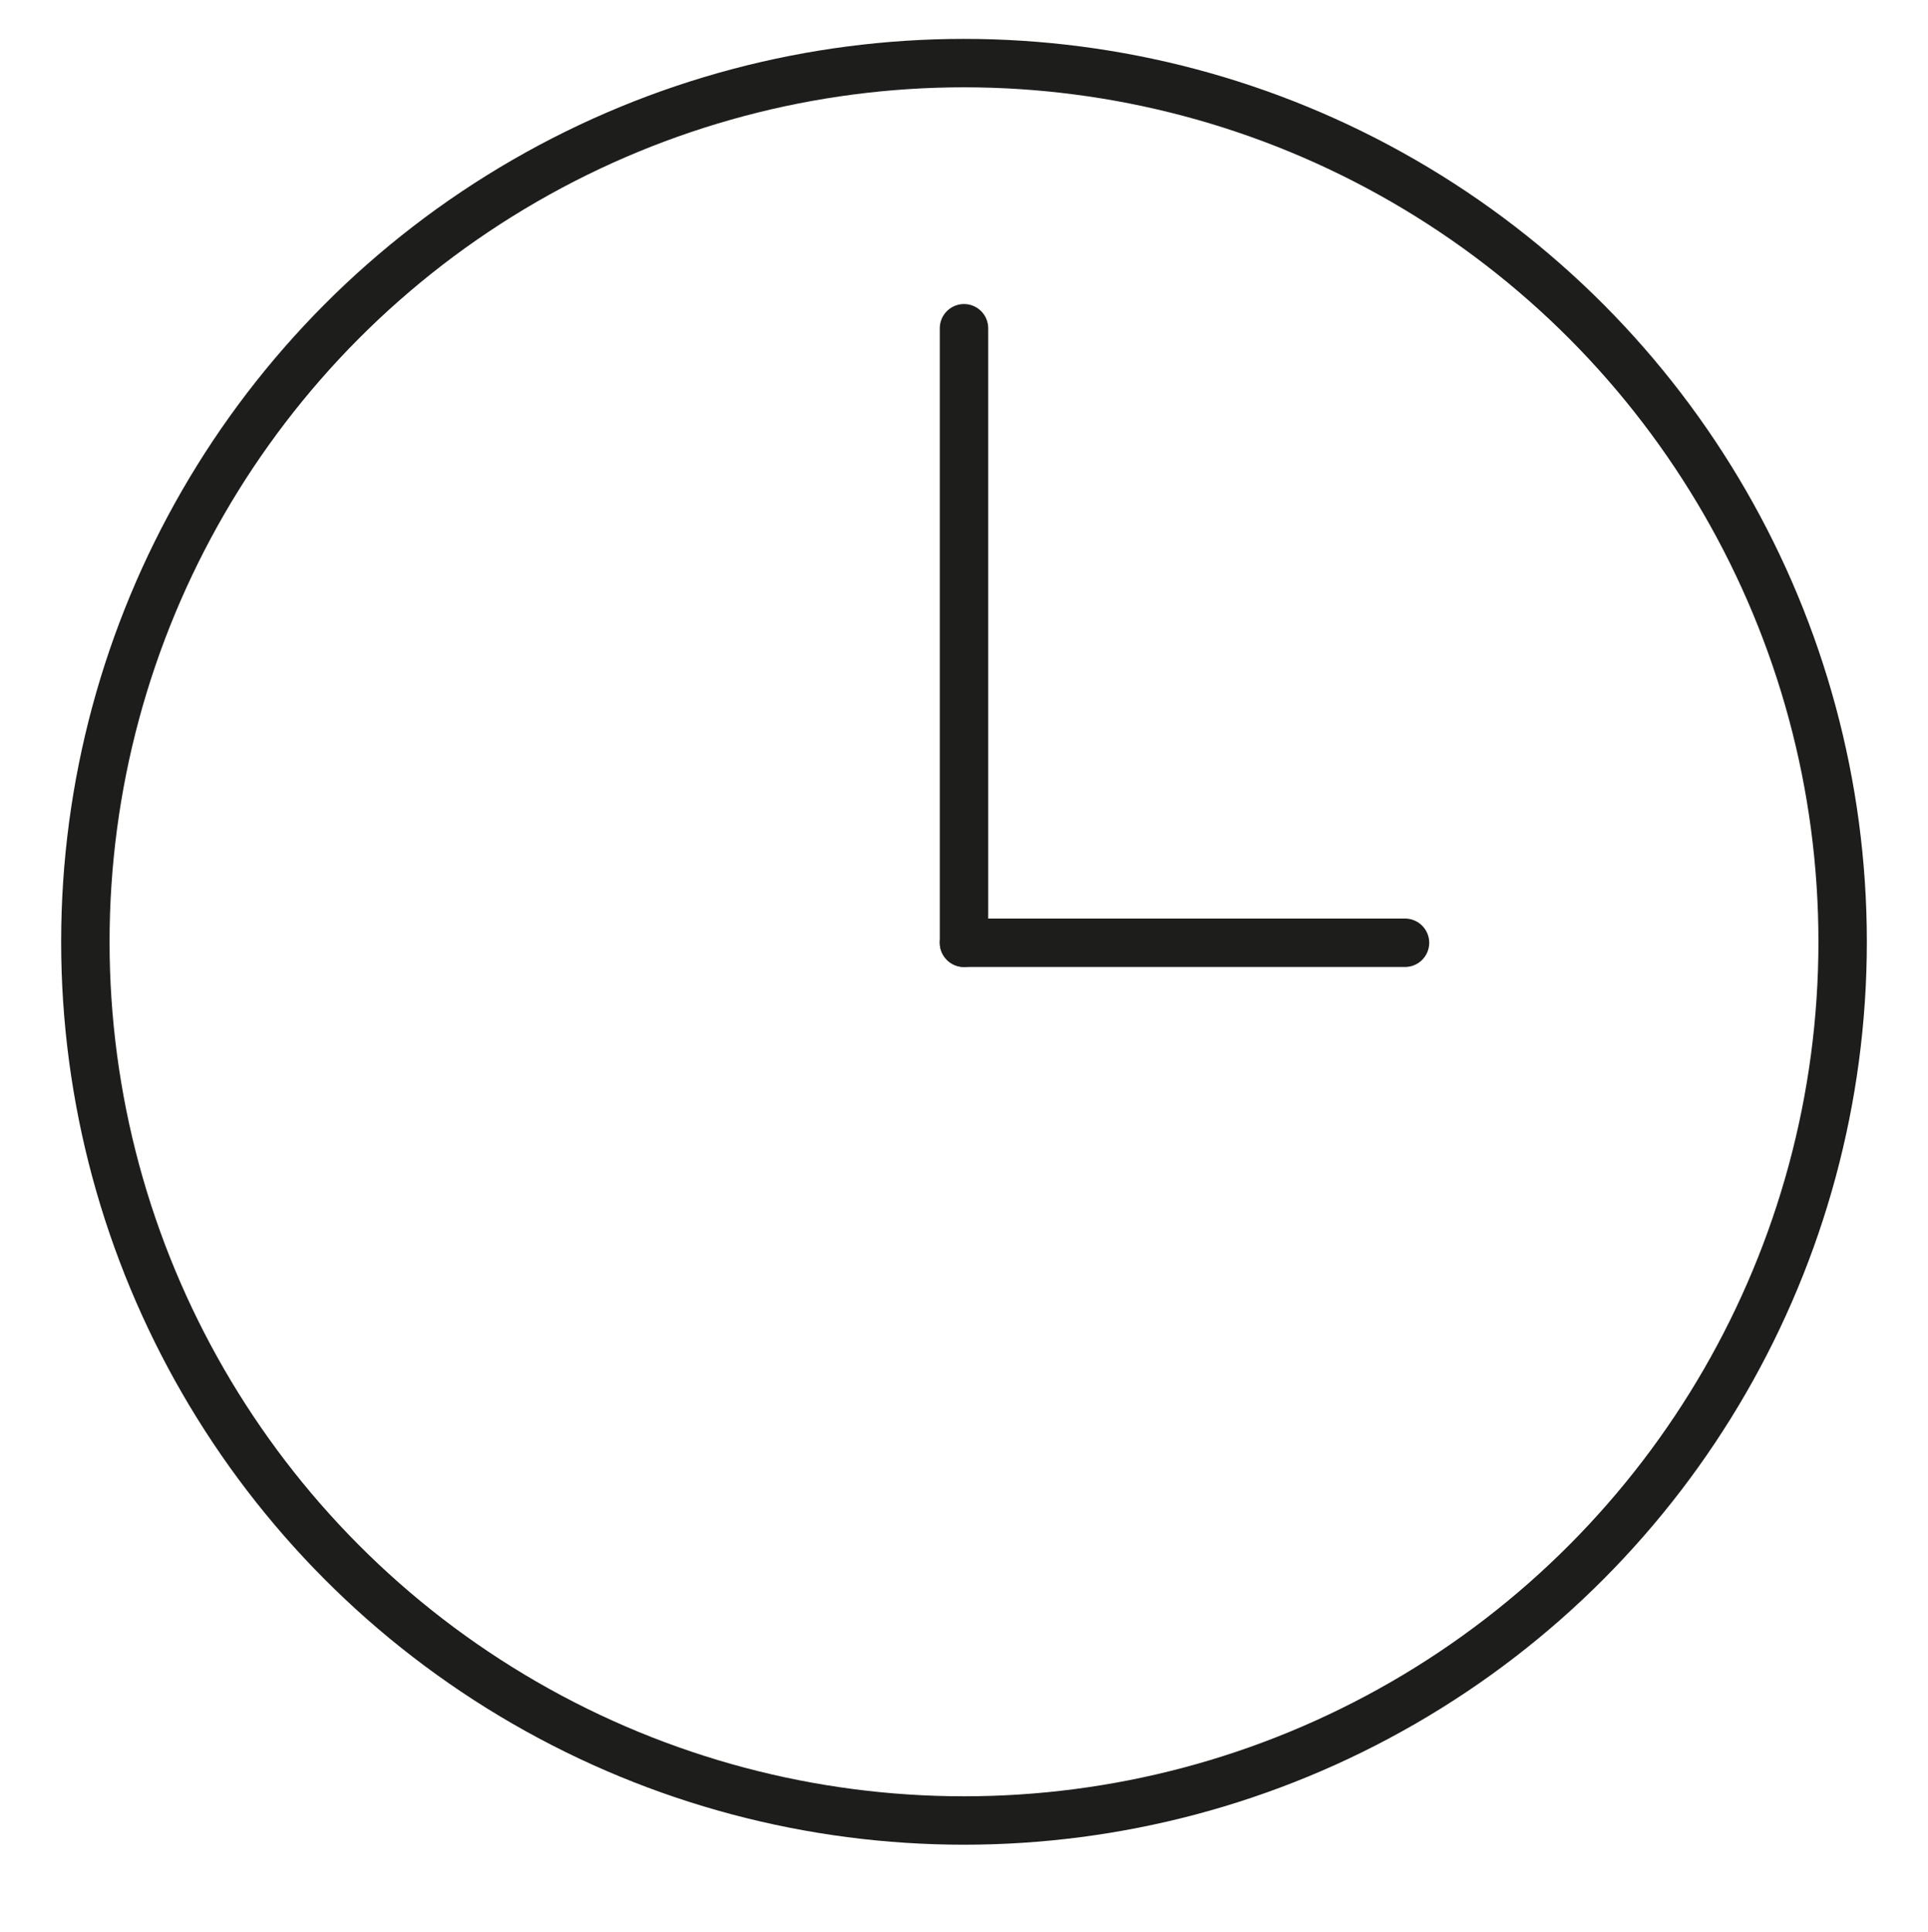 <?xml version="1.0" encoding="UTF-8"?>
<svg id="Calque_1" data-name="Calque 1" xmlns="http://www.w3.org/2000/svg" viewBox="0 0 119.48 119.7">
  <defs>
    <style>
      .cls-1 {
        stroke-miterlimit: 10;
      }

      .cls-1, .cls-2 {
        fill: none;
        stroke: #1d1d1b;
        stroke-width: 3px;
      }

      .cls-2 {
        stroke-linecap: round;
        stroke-linejoin: round;
      }
    </style>
  </defs>
  <circle class="cls-1" cx="59.74" cy="58.36" r="54.45"/>
  <line class="cls-2" x1="59.74" y1="20.34" x2="59.74" y2="58.42"/>
  <line class="cls-2" x1="87.07" y1="58.42" x2="59.74" y2="58.42"/>
</svg>